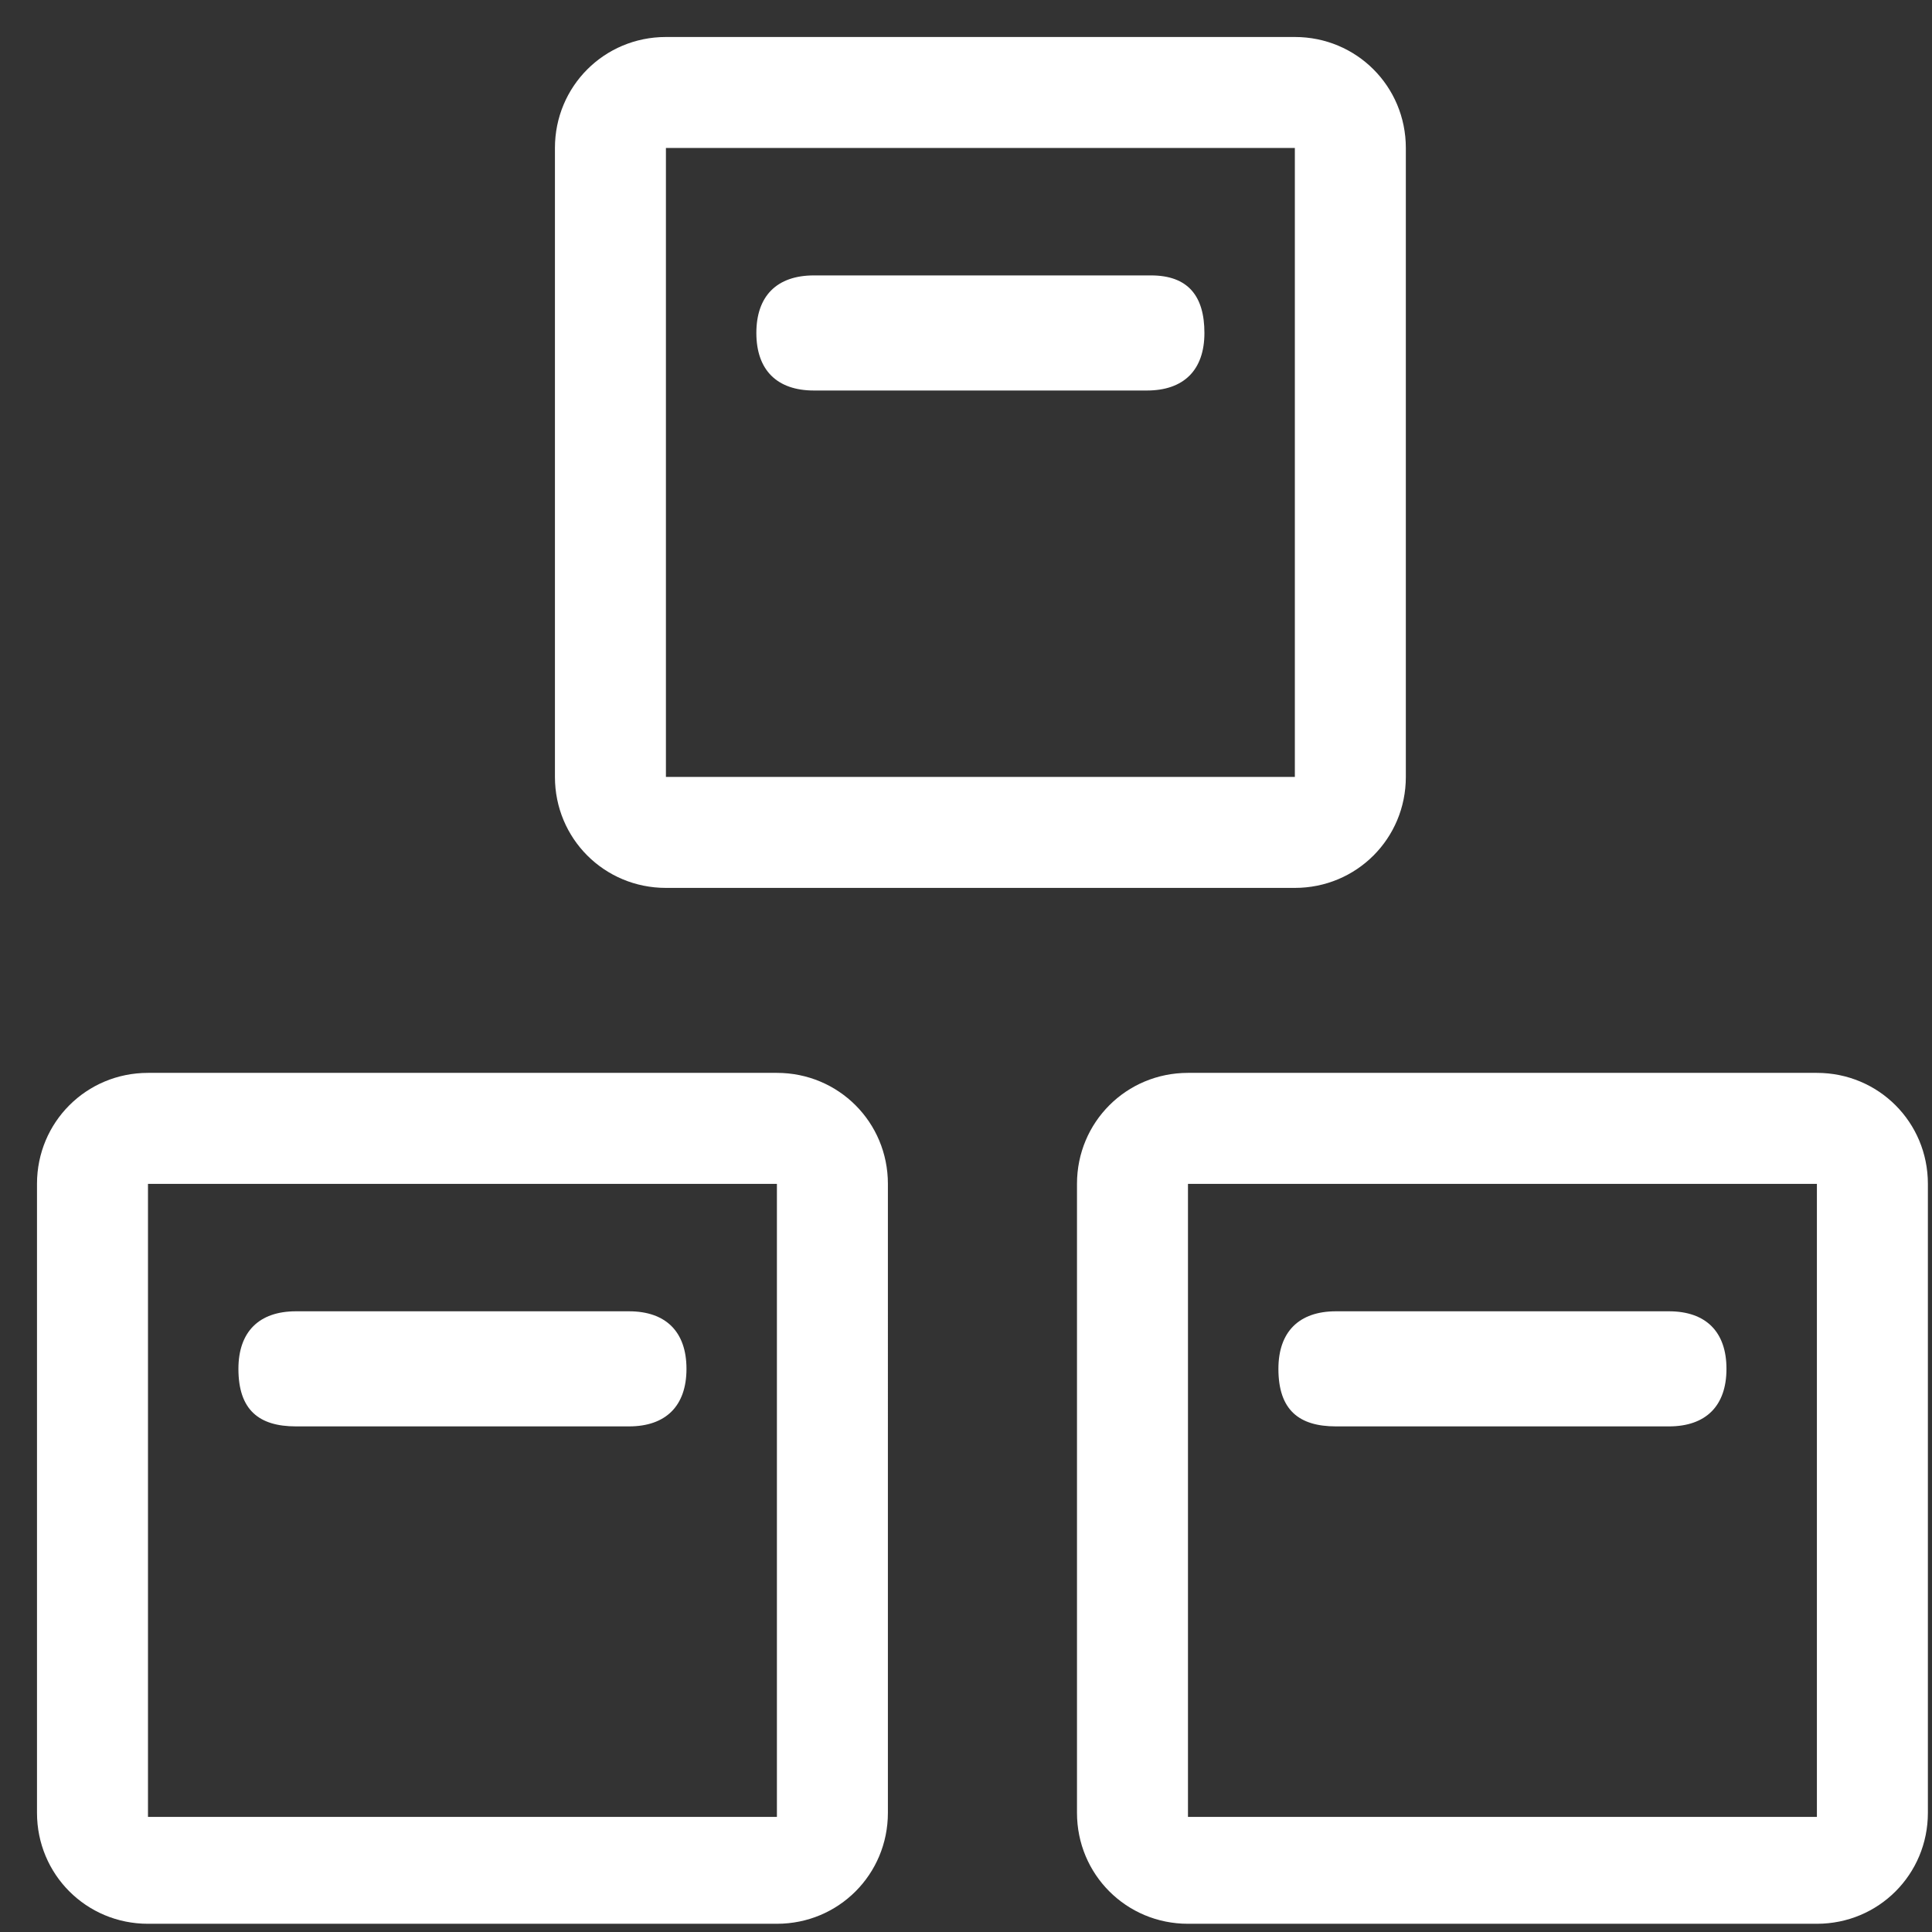 <?xml version="1.0" encoding="utf-8"?>
<!-- Generator: Adobe Illustrator 25.1.0, SVG Export Plug-In . SVG Version: 6.00 Build 0)  -->
<svg version="1.1" id="图层_1" xmlns="http://www.w3.org/2000/svg" xmlns:xlink="http://www.w3.org/1999/xlink" x="0px" y="0px"
	 viewBox="0 0 47 47" style="enable-background:new 0 0 47 47;" xml:space="preserve">
<rect x="0" y="0" width="47" height="47" fill="#333333" stroke="none"/>
<style type="text/css">
	.st0{fill:#FFFFFF;}
</style>
<g id="页面-1">
	<g id="服务大厅" transform="translate(-100, -1195)">
		<g id="编组-10" transform="translate(60, 1176)">
			<g id="智能物料" transform="translate(38, 16)">
				<path id="形状" class="st0" d="M18.2,24.6h15.3c1.5,0,2.7-1.2,2.7-2.7V6.6c0-1.5-1.2-2.7-2.7-2.7H18.2c-1.5,0-2.7,1.2-2.7,2.7
					v15.3C15.5,23.4,16.7,24.6,18.2,24.6z M18.2,6.6h15.3v15.3H18.2V6.6z M46.2,29.1H30.9c-1.5,0-2.7,1.2-2.7,2.7v15.3
					c0,1.5,1.2,2.7,2.7,2.7h15.3c1.5,0,2.7-1.2,2.7-2.7V31.8C48.9,30.3,47.7,29.1,46.2,29.1z M46.2,47.2H30.9V31.8h15.3V47.2z
					 M20.9,29.1H5.6c-1.5,0-2.7,1.2-2.7,2.7v15.3c0,1.5,1.2,2.7,2.7,2.7h15.3c1.5,0,2.7-1.2,2.7-2.7V31.8
					C23.6,30.3,22.4,29.1,20.9,29.1z M20.9,47.2H5.6V31.8h15.3L20.9,47.2L20.9,47.2z M31.3,11.1c0,0.9-0.5,1.4-1.4,1.4h-8.1
					c-0.9,0-1.4-0.5-1.4-1.4s0.5-1.4,1.4-1.4H30C30.9,9.7,31.3,10.2,31.3,11.1z M7.8,36.3c0-0.9,0.5-1.4,1.4-1.4h8.1
					c0.9,0,1.4,0.5,1.4,1.4s-0.5,1.4-1.4,1.4H9.2C8.3,37.7,7.8,37.3,7.8,36.3z M33.1,36.3c0-0.9,0.5-1.4,1.4-1.4h8.1
					c0.9,0,1.4,0.5,1.4,1.4s-0.5,1.4-1.4,1.4h-8.1C33.6,37.7,33.1,37.3,33.1,36.3z"/>
			</g>
		</g>
	</g>
</g>
</svg>
